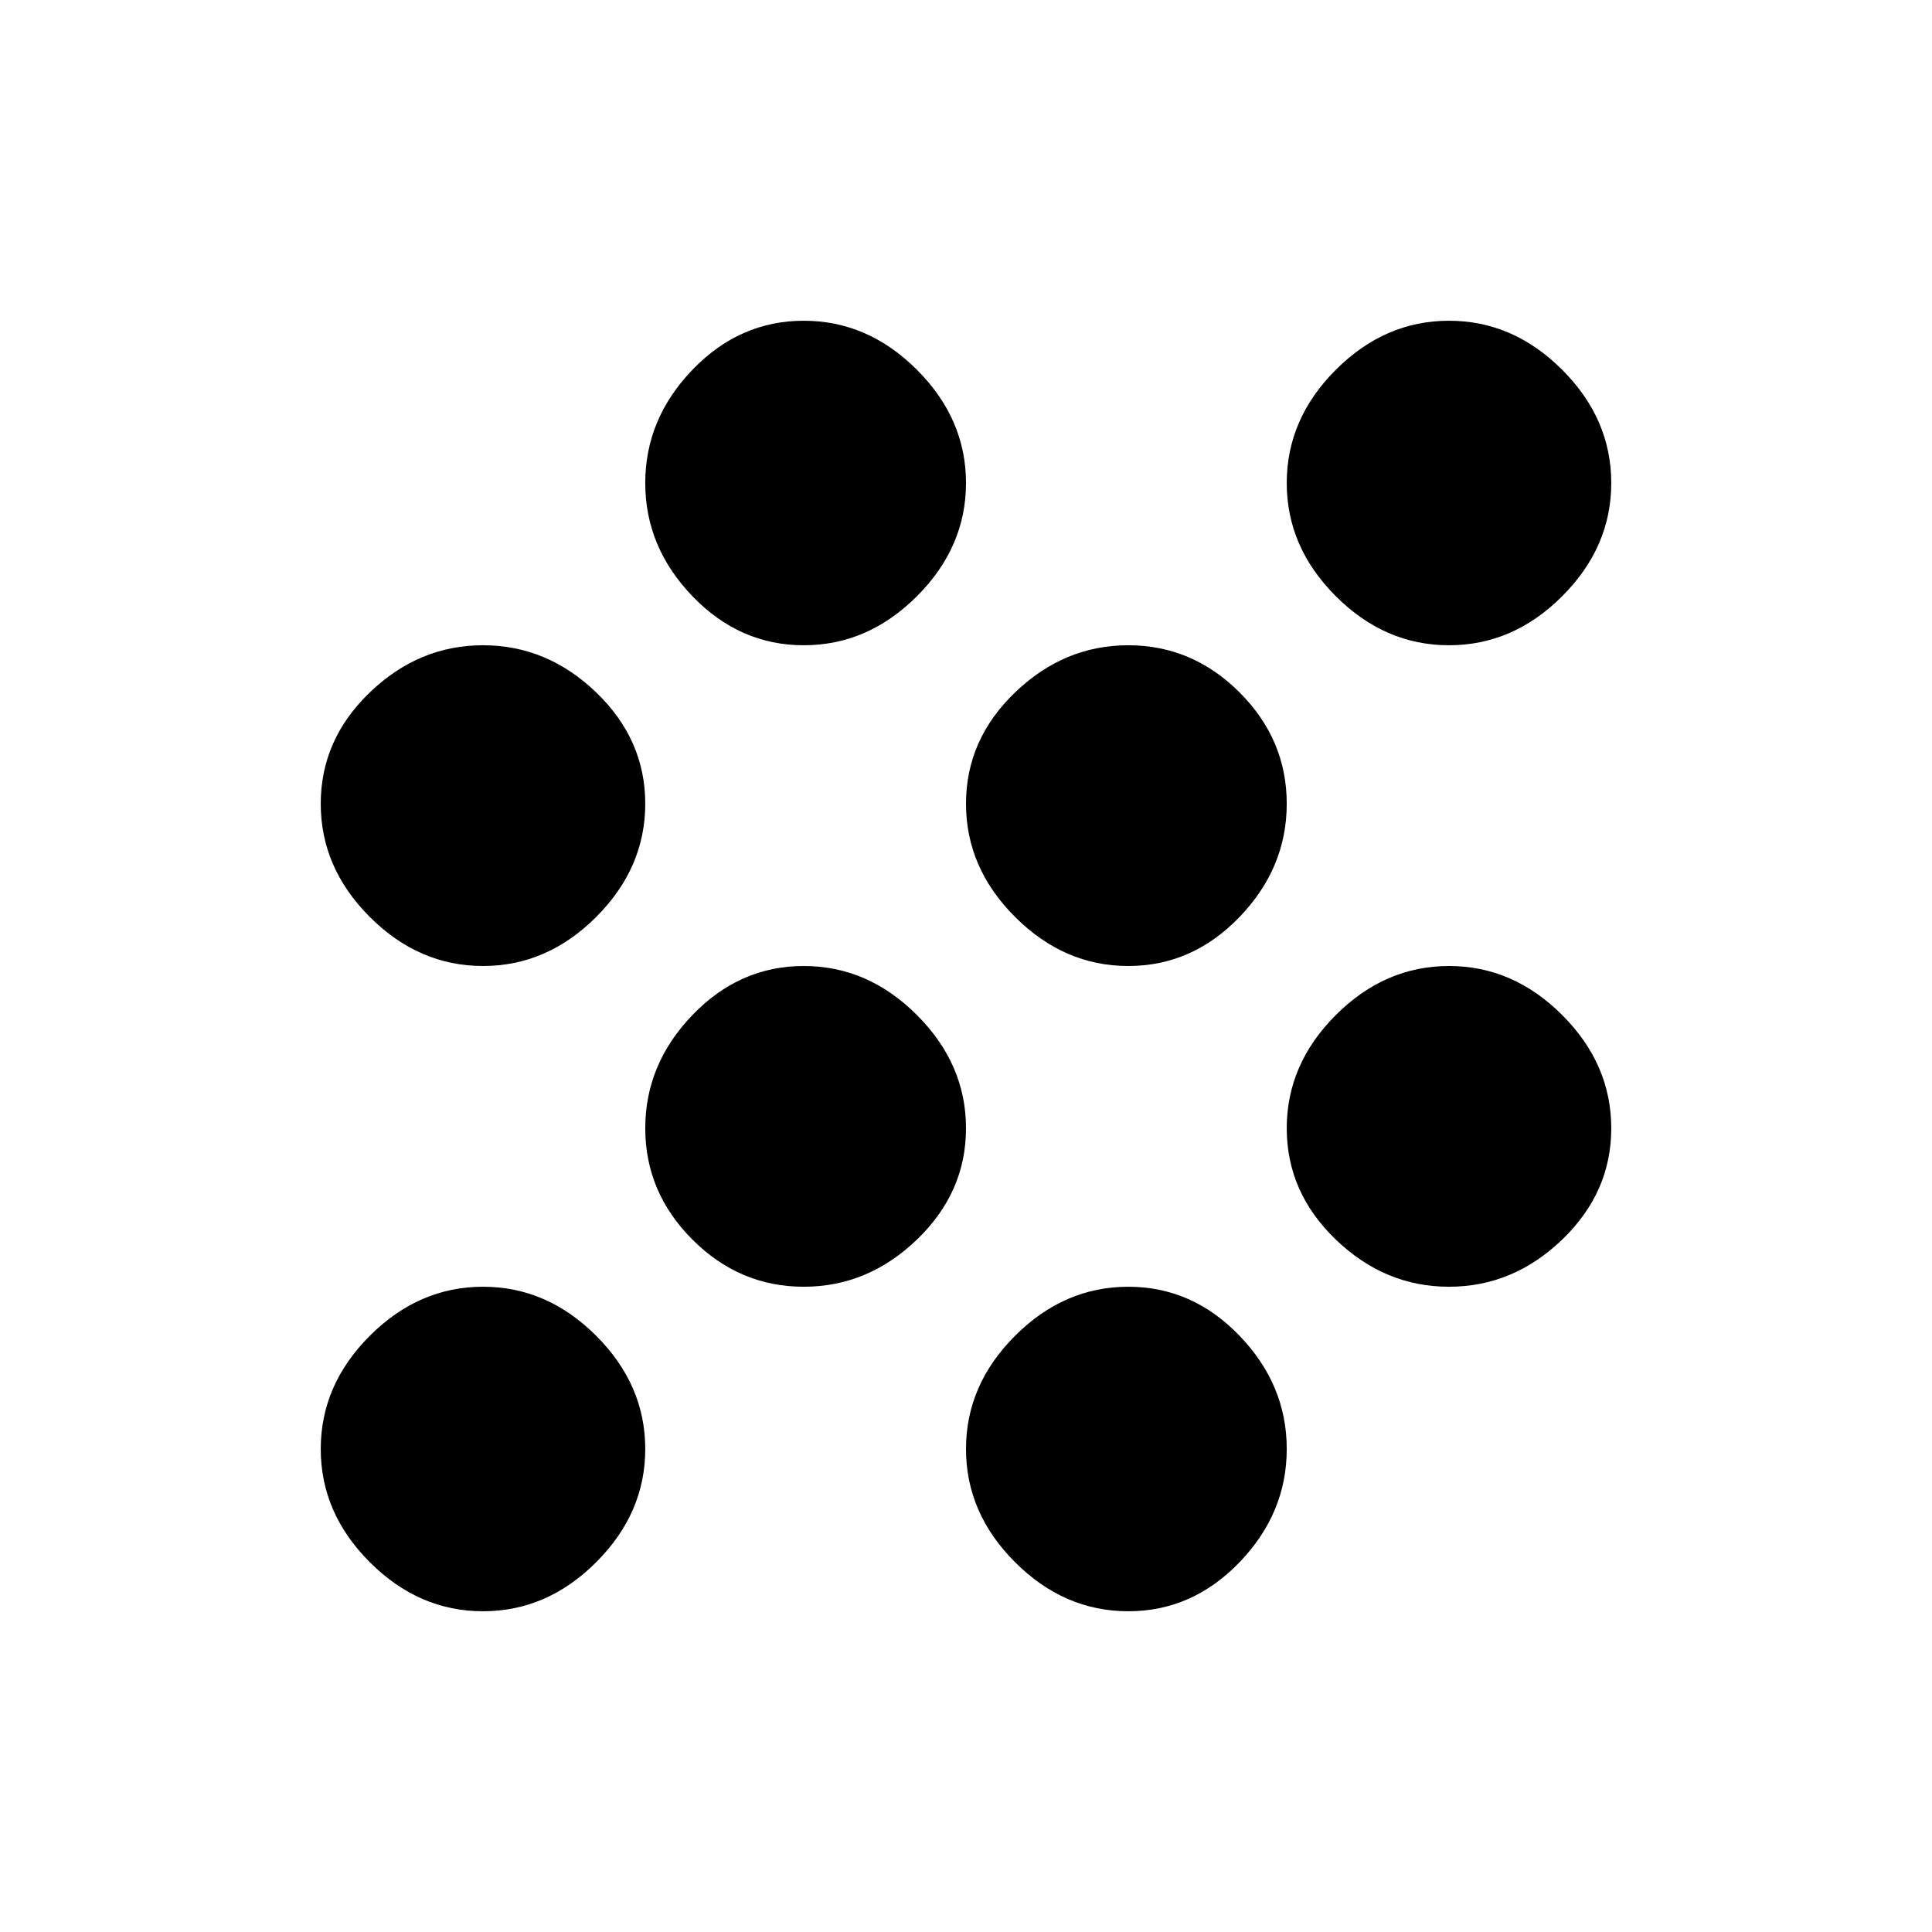 <svg version="1.1" xmlns="http://www.w3.org/2000/svg" xmlns:xlink="http://www.w3.org/1999/xlink" id="grain" viewBox="0 0 512 512"><path d="M183.5 98Q196 85 213 85t30 13q13 13 13 30t-13 30q-13 13-30 13t-29.5-13Q171 145 171 128t12.5-30zm85.5 85.5q13-12.5 30-12.5t29.5 12.5Q341 196 341 213t-12.5 30Q316 256 299 256t-30-13q-13-13-13-30t13-29.5zm85 85.5q13-13 30-13t30 13q13 13 13 30t-13 29.5Q401 341 384 341t-30-12.5Q341 316 341 299t13-30zm-85 85q13-13 30-13t29.5 13q12.5 13 12.5 30t-12.5 30Q316 427 299 427t-30-13q-13-13-13-30t13-30zm145-196q-13 13-30 13t-30-13q-13-13-13-30t13-30q13-13 30-13t30 13q13 13 13 30t-13 30zM98 354q13-13 30-13t30 13q13 13 13 30t-13 30q-13 13-30 13t-30-13q-13-13-13-30t13-30zm0-170.5q13-12.5 30-12.5t30 12.5q13 12.5 13 29.5t-13 30q-13 13-30 13t-30-13q-13-13-13-30t13-29.5zm85.5 85.5q12.5-13 29.5-13t30 13q13 13 13 30t-13 29.5Q230 341 213 341t-29.5-12.5Q171 316 171 299t12.5-30z"/></svg>